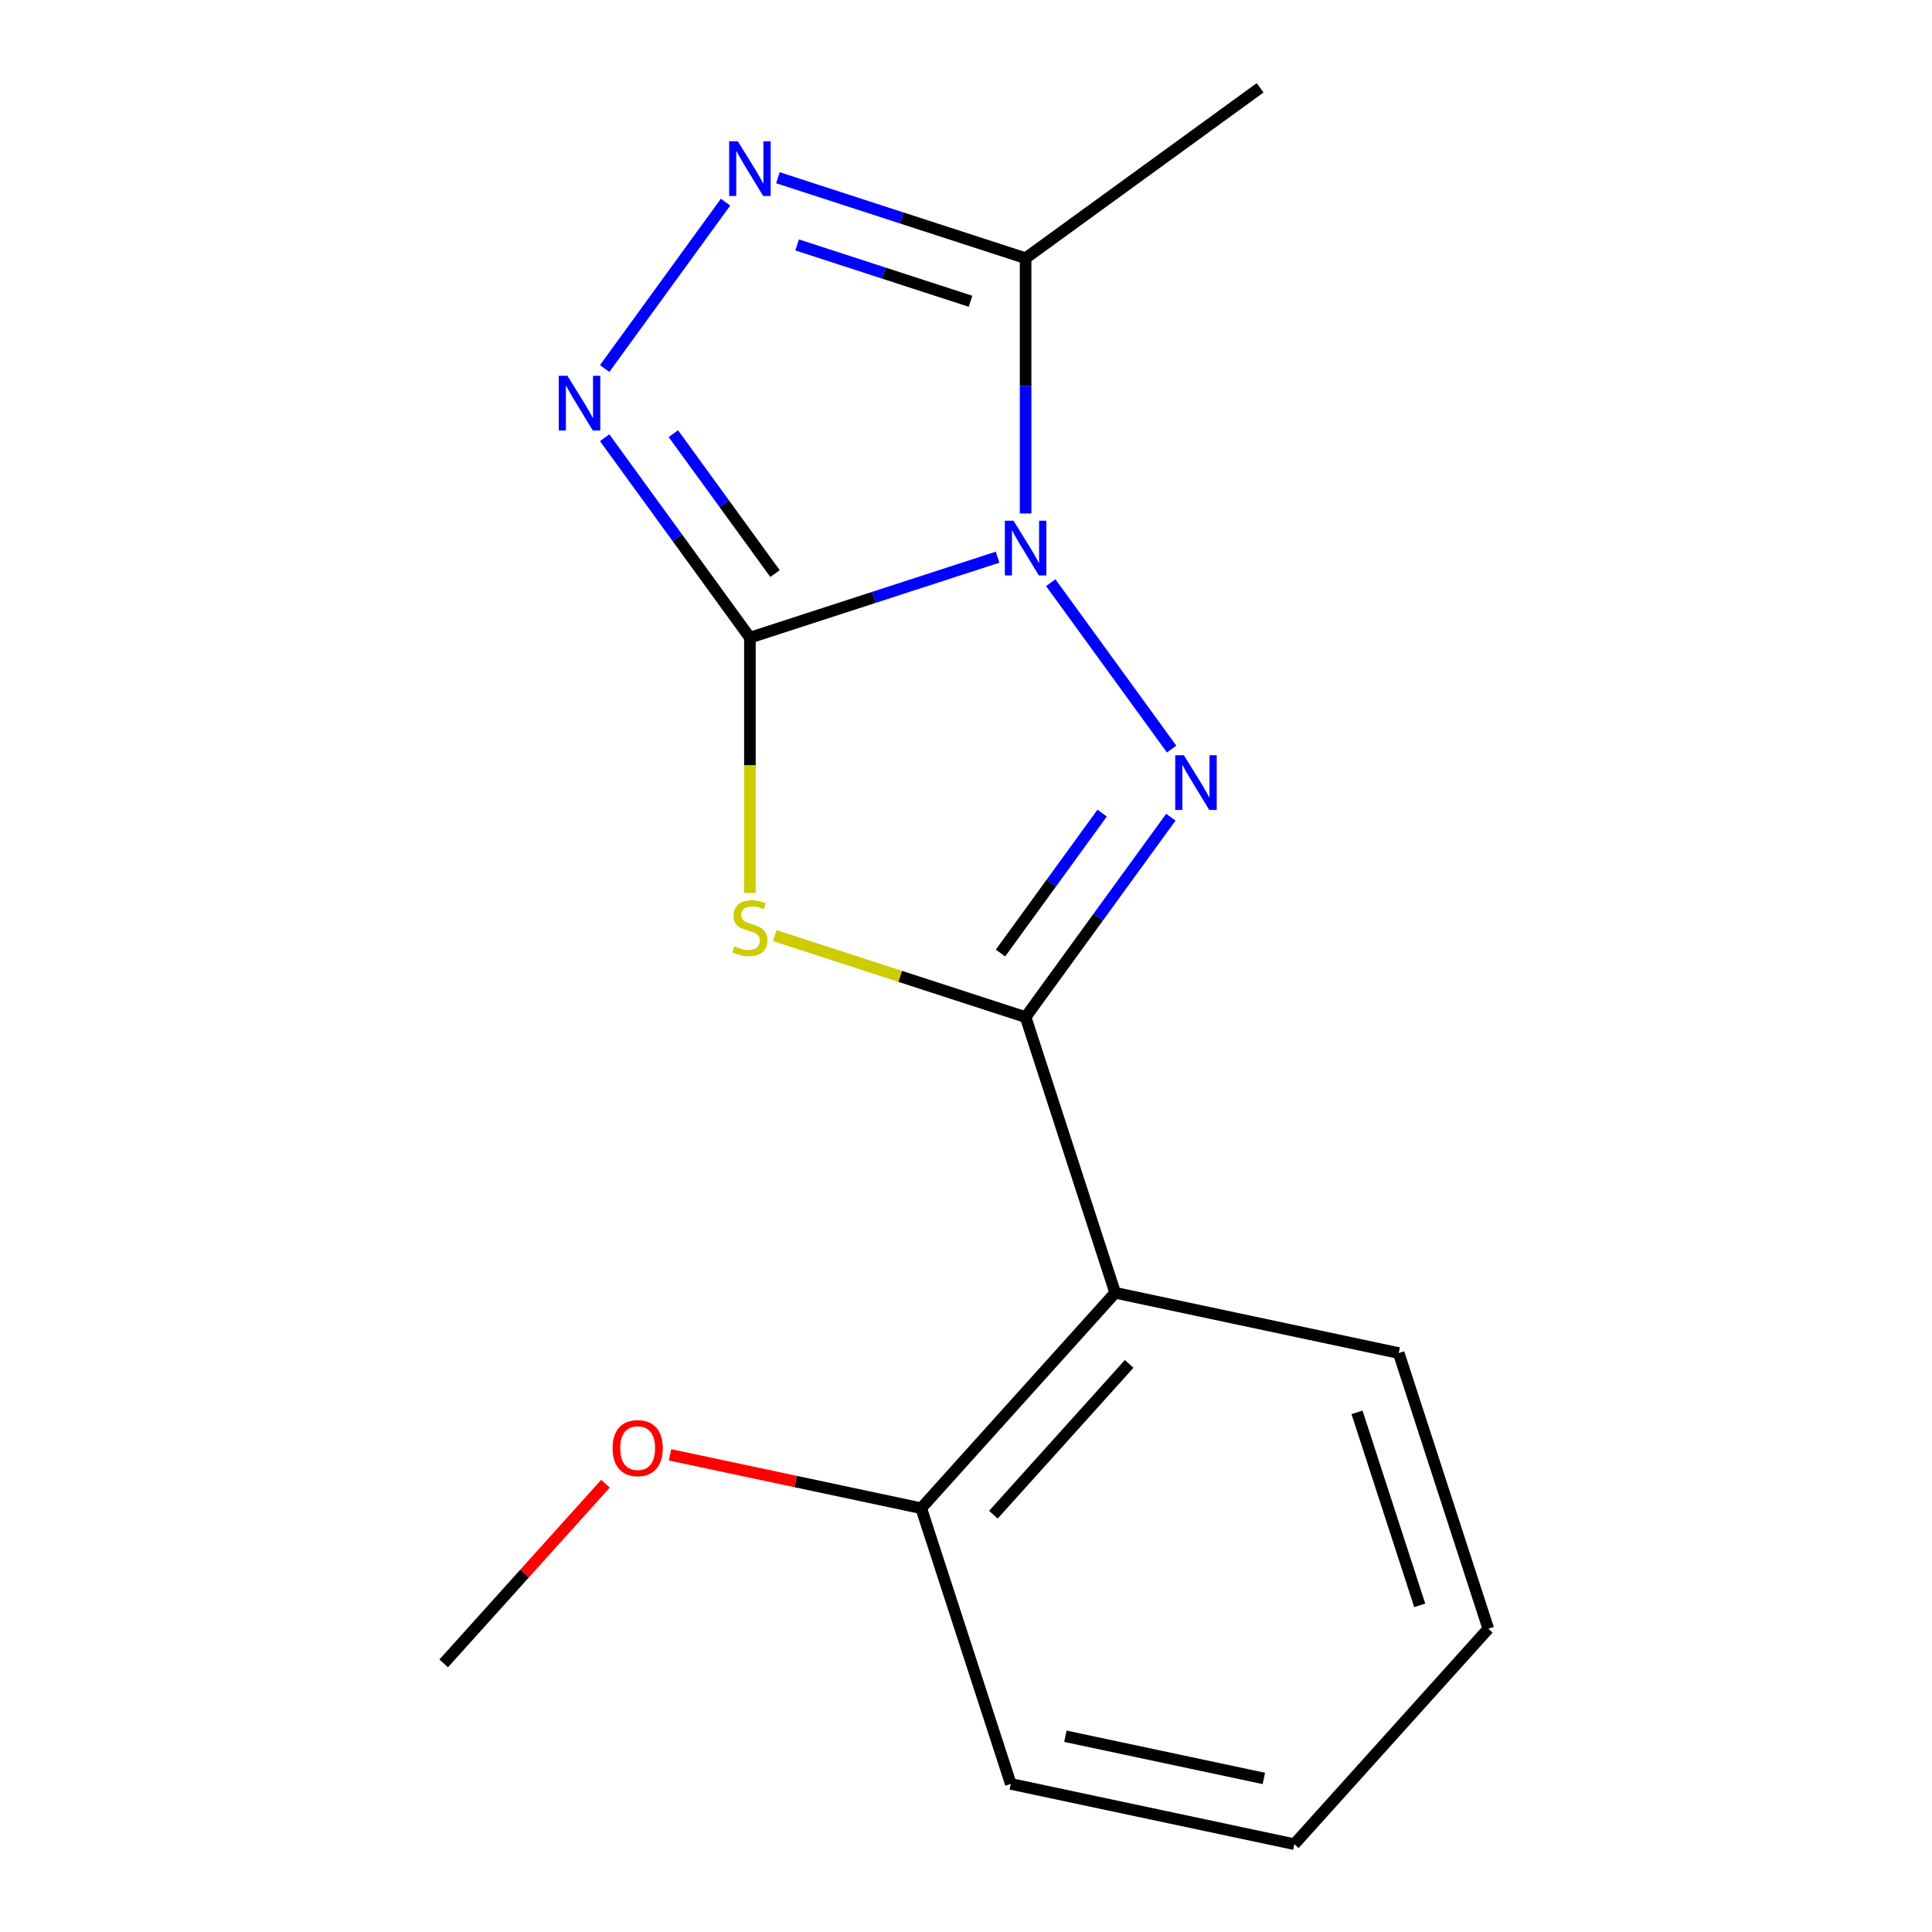 <?xml version='1.0' encoding='iso-8859-1'?>
<svg version='1.1' baseProfile='full'
              xmlns='http://www.w3.org/2000/svg'
                      xmlns:rdkit='http://www.rdkit.org/xml'
                      xmlns:xlink='http://www.w3.org/1999/xlink'
                  xml:space='preserve'
width='1000px' height='1000px' viewBox='0 0 1000 1000'>
<!-- END OF HEADER -->
<rect style='opacity:1.0;fill:#FFFFFF;stroke:none' width='1000' height='1000' x='0' y='0'> </rect>
<path class='bond-0' d='M 516.358,288.394 L 452.255,309.223' style='fill:none;fill-rule:evenodd;stroke:#0000FF;stroke-width:6px;stroke-linecap:butt;stroke-linejoin:miter;stroke-opacity:1' />
<path class='bond-0' d='M 452.255,309.223 L 388.152,330.051' style='fill:none;fill-rule:evenodd;stroke:#000000;stroke-width:6px;stroke-linecap:butt;stroke-linejoin:miter;stroke-opacity:1' />
<path class='bond-1' d='M 543.862,301.597 L 606.429,387.713' style='fill:none;fill-rule:evenodd;stroke:#0000FF;stroke-width:6px;stroke-linecap:butt;stroke-linejoin:miter;stroke-opacity:1' />
<path class='bond-5' d='M 530.849,265.775 L 530.849,199.71' style='fill:none;fill-rule:evenodd;stroke:#0000FF;stroke-width:6px;stroke-linecap:butt;stroke-linejoin:miter;stroke-opacity:1' />
<path class='bond-5' d='M 530.849,199.71 L 530.849,133.646' style='fill:none;fill-rule:evenodd;stroke:#000000;stroke-width:6px;stroke-linecap:butt;stroke-linejoin:miter;stroke-opacity:1' />
<path class='bond-3' d='M 388.152,330.051 L 388.152,396.135' style='fill:none;fill-rule:evenodd;stroke:#000000;stroke-width:6px;stroke-linecap:butt;stroke-linejoin:miter;stroke-opacity:1' />
<path class='bond-3' d='M 388.152,396.135 L 388.152,462.22' style='fill:none;fill-rule:evenodd;stroke:#CCCC00;stroke-width:6px;stroke-linecap:butt;stroke-linejoin:miter;stroke-opacity:1' />
<path class='bond-4' d='M 388.152,330.051 L 350.563,278.314' style='fill:none;fill-rule:evenodd;stroke:#000000;stroke-width:6px;stroke-linecap:butt;stroke-linejoin:miter;stroke-opacity:1' />
<path class='bond-4' d='M 350.563,278.314 L 312.974,226.577' style='fill:none;fill-rule:evenodd;stroke:#0000FF;stroke-width:6px;stroke-linecap:butt;stroke-linejoin:miter;stroke-opacity:1' />
<path class='bond-4' d='M 401.153,296.891 L 374.84,260.676' style='fill:none;fill-rule:evenodd;stroke:#000000;stroke-width:6px;stroke-linecap:butt;stroke-linejoin:miter;stroke-opacity:1' />
<path class='bond-4' d='M 374.84,260.676 L 348.528,224.46' style='fill:none;fill-rule:evenodd;stroke:#0000FF;stroke-width:6px;stroke-linecap:butt;stroke-linejoin:miter;stroke-opacity:1' />
<path class='bond-2' d='M 606.027,422.982 L 568.438,474.719' style='fill:none;fill-rule:evenodd;stroke:#0000FF;stroke-width:6px;stroke-linecap:butt;stroke-linejoin:miter;stroke-opacity:1' />
<path class='bond-2' d='M 568.438,474.719 L 530.849,526.456' style='fill:none;fill-rule:evenodd;stroke:#000000;stroke-width:6px;stroke-linecap:butt;stroke-linejoin:miter;stroke-opacity:1' />
<path class='bond-2' d='M 570.473,420.865 L 544.161,457.081' style='fill:none;fill-rule:evenodd;stroke:#0000FF;stroke-width:6px;stroke-linecap:butt;stroke-linejoin:miter;stroke-opacity:1' />
<path class='bond-2' d='M 544.161,457.081 L 517.849,493.296' style='fill:none;fill-rule:evenodd;stroke:#000000;stroke-width:6px;stroke-linecap:butt;stroke-linejoin:miter;stroke-opacity:1' />
<path class='bond-7' d='M 530.849,526.456 L 577.214,669.152' style='fill:none;fill-rule:evenodd;stroke:#000000;stroke-width:6px;stroke-linecap:butt;stroke-linejoin:miter;stroke-opacity:1' />
<path class='bond-17' d='M 530.849,526.456 L 465.916,505.358' style='fill:none;fill-rule:evenodd;stroke:#000000;stroke-width:6px;stroke-linecap:butt;stroke-linejoin:miter;stroke-opacity:1' />
<path class='bond-17' d='M 465.916,505.358 L 400.983,484.26' style='fill:none;fill-rule:evenodd;stroke:#CCCC00;stroke-width:6px;stroke-linecap:butt;stroke-linejoin:miter;stroke-opacity:1' />
<path class='bond-16' d='M 312.974,190.755 L 375.541,104.638' style='fill:none;fill-rule:evenodd;stroke:#0000FF;stroke-width:6px;stroke-linecap:butt;stroke-linejoin:miter;stroke-opacity:1' />
<path class='bond-6' d='M 530.849,133.646 L 466.746,112.818' style='fill:none;fill-rule:evenodd;stroke:#000000;stroke-width:6px;stroke-linecap:butt;stroke-linejoin:miter;stroke-opacity:1' />
<path class='bond-6' d='M 466.746,112.818 L 402.643,91.989' style='fill:none;fill-rule:evenodd;stroke:#0000FF;stroke-width:6px;stroke-linecap:butt;stroke-linejoin:miter;stroke-opacity:1' />
<path class='bond-6' d='M 502.345,155.937 L 457.473,141.357' style='fill:none;fill-rule:evenodd;stroke:#000000;stroke-width:6px;stroke-linecap:butt;stroke-linejoin:miter;stroke-opacity:1' />
<path class='bond-6' d='M 457.473,141.357 L 412.601,126.777' style='fill:none;fill-rule:evenodd;stroke:#0000FF;stroke-width:6px;stroke-linecap:butt;stroke-linejoin:miter;stroke-opacity:1' />
<path class='bond-9' d='M 530.849,133.646 L 652.234,45.455' style='fill:none;fill-rule:evenodd;stroke:#000000;stroke-width:6px;stroke-linecap:butt;stroke-linejoin:miter;stroke-opacity:1' />
<path class='bond-8' d='M 577.214,669.152 L 476.818,780.654' style='fill:none;fill-rule:evenodd;stroke:#000000;stroke-width:6px;stroke-linecap:butt;stroke-linejoin:miter;stroke-opacity:1' />
<path class='bond-8' d='M 584.455,705.957 L 514.177,784.008' style='fill:none;fill-rule:evenodd;stroke:#000000;stroke-width:6px;stroke-linecap:butt;stroke-linejoin:miter;stroke-opacity:1' />
<path class='bond-10' d='M 577.214,669.152 L 723.975,700.347' style='fill:none;fill-rule:evenodd;stroke:#000000;stroke-width:6px;stroke-linecap:butt;stroke-linejoin:miter;stroke-opacity:1' />
<path class='bond-11' d='M 476.818,780.654 L 411.812,766.837' style='fill:none;fill-rule:evenodd;stroke:#000000;stroke-width:6px;stroke-linecap:butt;stroke-linejoin:miter;stroke-opacity:1' />
<path class='bond-11' d='M 411.812,766.837 L 346.807,753.019' style='fill:none;fill-rule:evenodd;stroke:#FF0000;stroke-width:6px;stroke-linecap:butt;stroke-linejoin:miter;stroke-opacity:1' />
<path class='bond-12' d='M 476.818,780.654 L 523.182,923.35' style='fill:none;fill-rule:evenodd;stroke:#000000;stroke-width:6px;stroke-linecap:butt;stroke-linejoin:miter;stroke-opacity:1' />
<path class='bond-14' d='M 723.975,700.347 L 770.34,843.044' style='fill:none;fill-rule:evenodd;stroke:#000000;stroke-width:6px;stroke-linecap:butt;stroke-linejoin:miter;stroke-opacity:1' />
<path class='bond-14' d='M 702.391,731.025 L 734.846,830.912' style='fill:none;fill-rule:evenodd;stroke:#000000;stroke-width:6px;stroke-linecap:butt;stroke-linejoin:miter;stroke-opacity:1' />
<path class='bond-13' d='M 313.389,767.97 L 271.524,814.465' style='fill:none;fill-rule:evenodd;stroke:#FF0000;stroke-width:6px;stroke-linecap:butt;stroke-linejoin:miter;stroke-opacity:1' />
<path class='bond-13' d='M 271.524,814.465 L 229.66,860.96' style='fill:none;fill-rule:evenodd;stroke:#000000;stroke-width:6px;stroke-linecap:butt;stroke-linejoin:miter;stroke-opacity:1' />
<path class='bond-18' d='M 523.182,923.35 L 669.944,954.545' style='fill:none;fill-rule:evenodd;stroke:#000000;stroke-width:6px;stroke-linecap:butt;stroke-linejoin:miter;stroke-opacity:1' />
<path class='bond-18' d='M 551.436,898.677 L 654.169,920.514' style='fill:none;fill-rule:evenodd;stroke:#000000;stroke-width:6px;stroke-linecap:butt;stroke-linejoin:miter;stroke-opacity:1' />
<path class='bond-15' d='M 770.34,843.044 L 669.944,954.545' style='fill:none;fill-rule:evenodd;stroke:#000000;stroke-width:6px;stroke-linecap:butt;stroke-linejoin:miter;stroke-opacity:1' />
<path  class='atom-0' d='M 524.589 269.526
L 533.869 284.526
Q 534.789 286.006, 536.269 288.686
Q 537.749 291.366, 537.829 291.526
L 537.829 269.526
L 541.589 269.526
L 541.589 297.846
L 537.709 297.846
L 527.749 281.446
Q 526.589 279.526, 525.349 277.326
Q 524.149 275.126, 523.789 274.446
L 523.789 297.846
L 520.109 297.846
L 520.109 269.526
L 524.589 269.526
' fill='#0000FF'/>
<path  class='atom-2' d='M 612.78 390.911
L 622.06 405.911
Q 622.98 407.391, 624.46 410.071
Q 625.94 412.751, 626.02 412.911
L 626.02 390.911
L 629.78 390.911
L 629.78 419.231
L 625.9 419.231
L 615.94 402.831
Q 614.78 400.911, 613.54 398.711
Q 612.34 396.511, 611.98 395.831
L 611.98 419.231
L 608.3 419.231
L 608.3 390.911
L 612.78 390.911
' fill='#0000FF'/>
<path  class='atom-4' d='M 380.152 489.811
Q 380.472 489.931, 381.792 490.491
Q 383.112 491.051, 384.552 491.411
Q 386.032 491.731, 387.472 491.731
Q 390.152 491.731, 391.712 490.451
Q 393.272 489.131, 393.272 486.851
Q 393.272 485.291, 392.472 484.331
Q 391.712 483.371, 390.512 482.851
Q 389.312 482.331, 387.312 481.731
Q 384.792 480.971, 383.272 480.251
Q 381.792 479.531, 380.712 478.011
Q 379.672 476.491, 379.672 473.931
Q 379.672 470.371, 382.072 468.171
Q 384.512 465.971, 389.312 465.971
Q 392.592 465.971, 396.312 467.531
L 395.392 470.611
Q 391.992 469.211, 389.432 469.211
Q 386.672 469.211, 385.152 470.371
Q 383.632 471.491, 383.672 473.451
Q 383.672 474.971, 384.432 475.891
Q 385.232 476.811, 386.352 477.331
Q 387.512 477.851, 389.432 478.451
Q 391.992 479.251, 393.512 480.051
Q 395.032 480.851, 396.112 482.491
Q 397.232 484.091, 397.232 486.851
Q 397.232 490.771, 394.592 492.891
Q 391.992 494.971, 387.632 494.971
Q 385.112 494.971, 383.192 494.411
Q 381.312 493.891, 379.072 492.971
L 380.152 489.811
' fill='#CCCC00'/>
<path  class='atom-5' d='M 293.701 194.506
L 302.981 209.506
Q 303.901 210.986, 305.381 213.666
Q 306.861 216.346, 306.941 216.506
L 306.941 194.506
L 310.701 194.506
L 310.701 222.826
L 306.821 222.826
L 296.861 206.426
Q 295.701 204.506, 294.461 202.306
Q 293.261 200.106, 292.901 199.426
L 292.901 222.826
L 289.221 222.826
L 289.221 194.506
L 293.701 194.506
' fill='#0000FF'/>
<path  class='atom-7' d='M 381.892 73.121
L 391.172 88.121
Q 392.092 89.601, 393.572 92.281
Q 395.052 94.961, 395.132 95.121
L 395.132 73.121
L 398.892 73.121
L 398.892 101.441
L 395.012 101.441
L 385.052 85.041
Q 383.892 83.121, 382.652 80.921
Q 381.452 78.721, 381.092 78.041
L 381.092 101.441
L 377.412 101.441
L 377.412 73.121
L 381.892 73.121
' fill='#0000FF'/>
<path  class='atom-12' d='M 317.056 749.539
Q 317.056 742.739, 320.416 738.939
Q 323.776 735.139, 330.056 735.139
Q 336.336 735.139, 339.696 738.939
Q 343.056 742.739, 343.056 749.539
Q 343.056 756.419, 339.656 760.339
Q 336.256 764.219, 330.056 764.219
Q 323.816 764.219, 320.416 760.339
Q 317.056 756.459, 317.056 749.539
M 330.056 761.019
Q 334.376 761.019, 336.696 758.139
Q 339.056 755.219, 339.056 749.539
Q 339.056 743.979, 336.696 741.179
Q 334.376 738.339, 330.056 738.339
Q 325.736 738.339, 323.376 741.139
Q 321.056 743.939, 321.056 749.539
Q 321.056 755.259, 323.376 758.139
Q 325.736 761.019, 330.056 761.019
' fill='#FF0000'/>
</svg>
